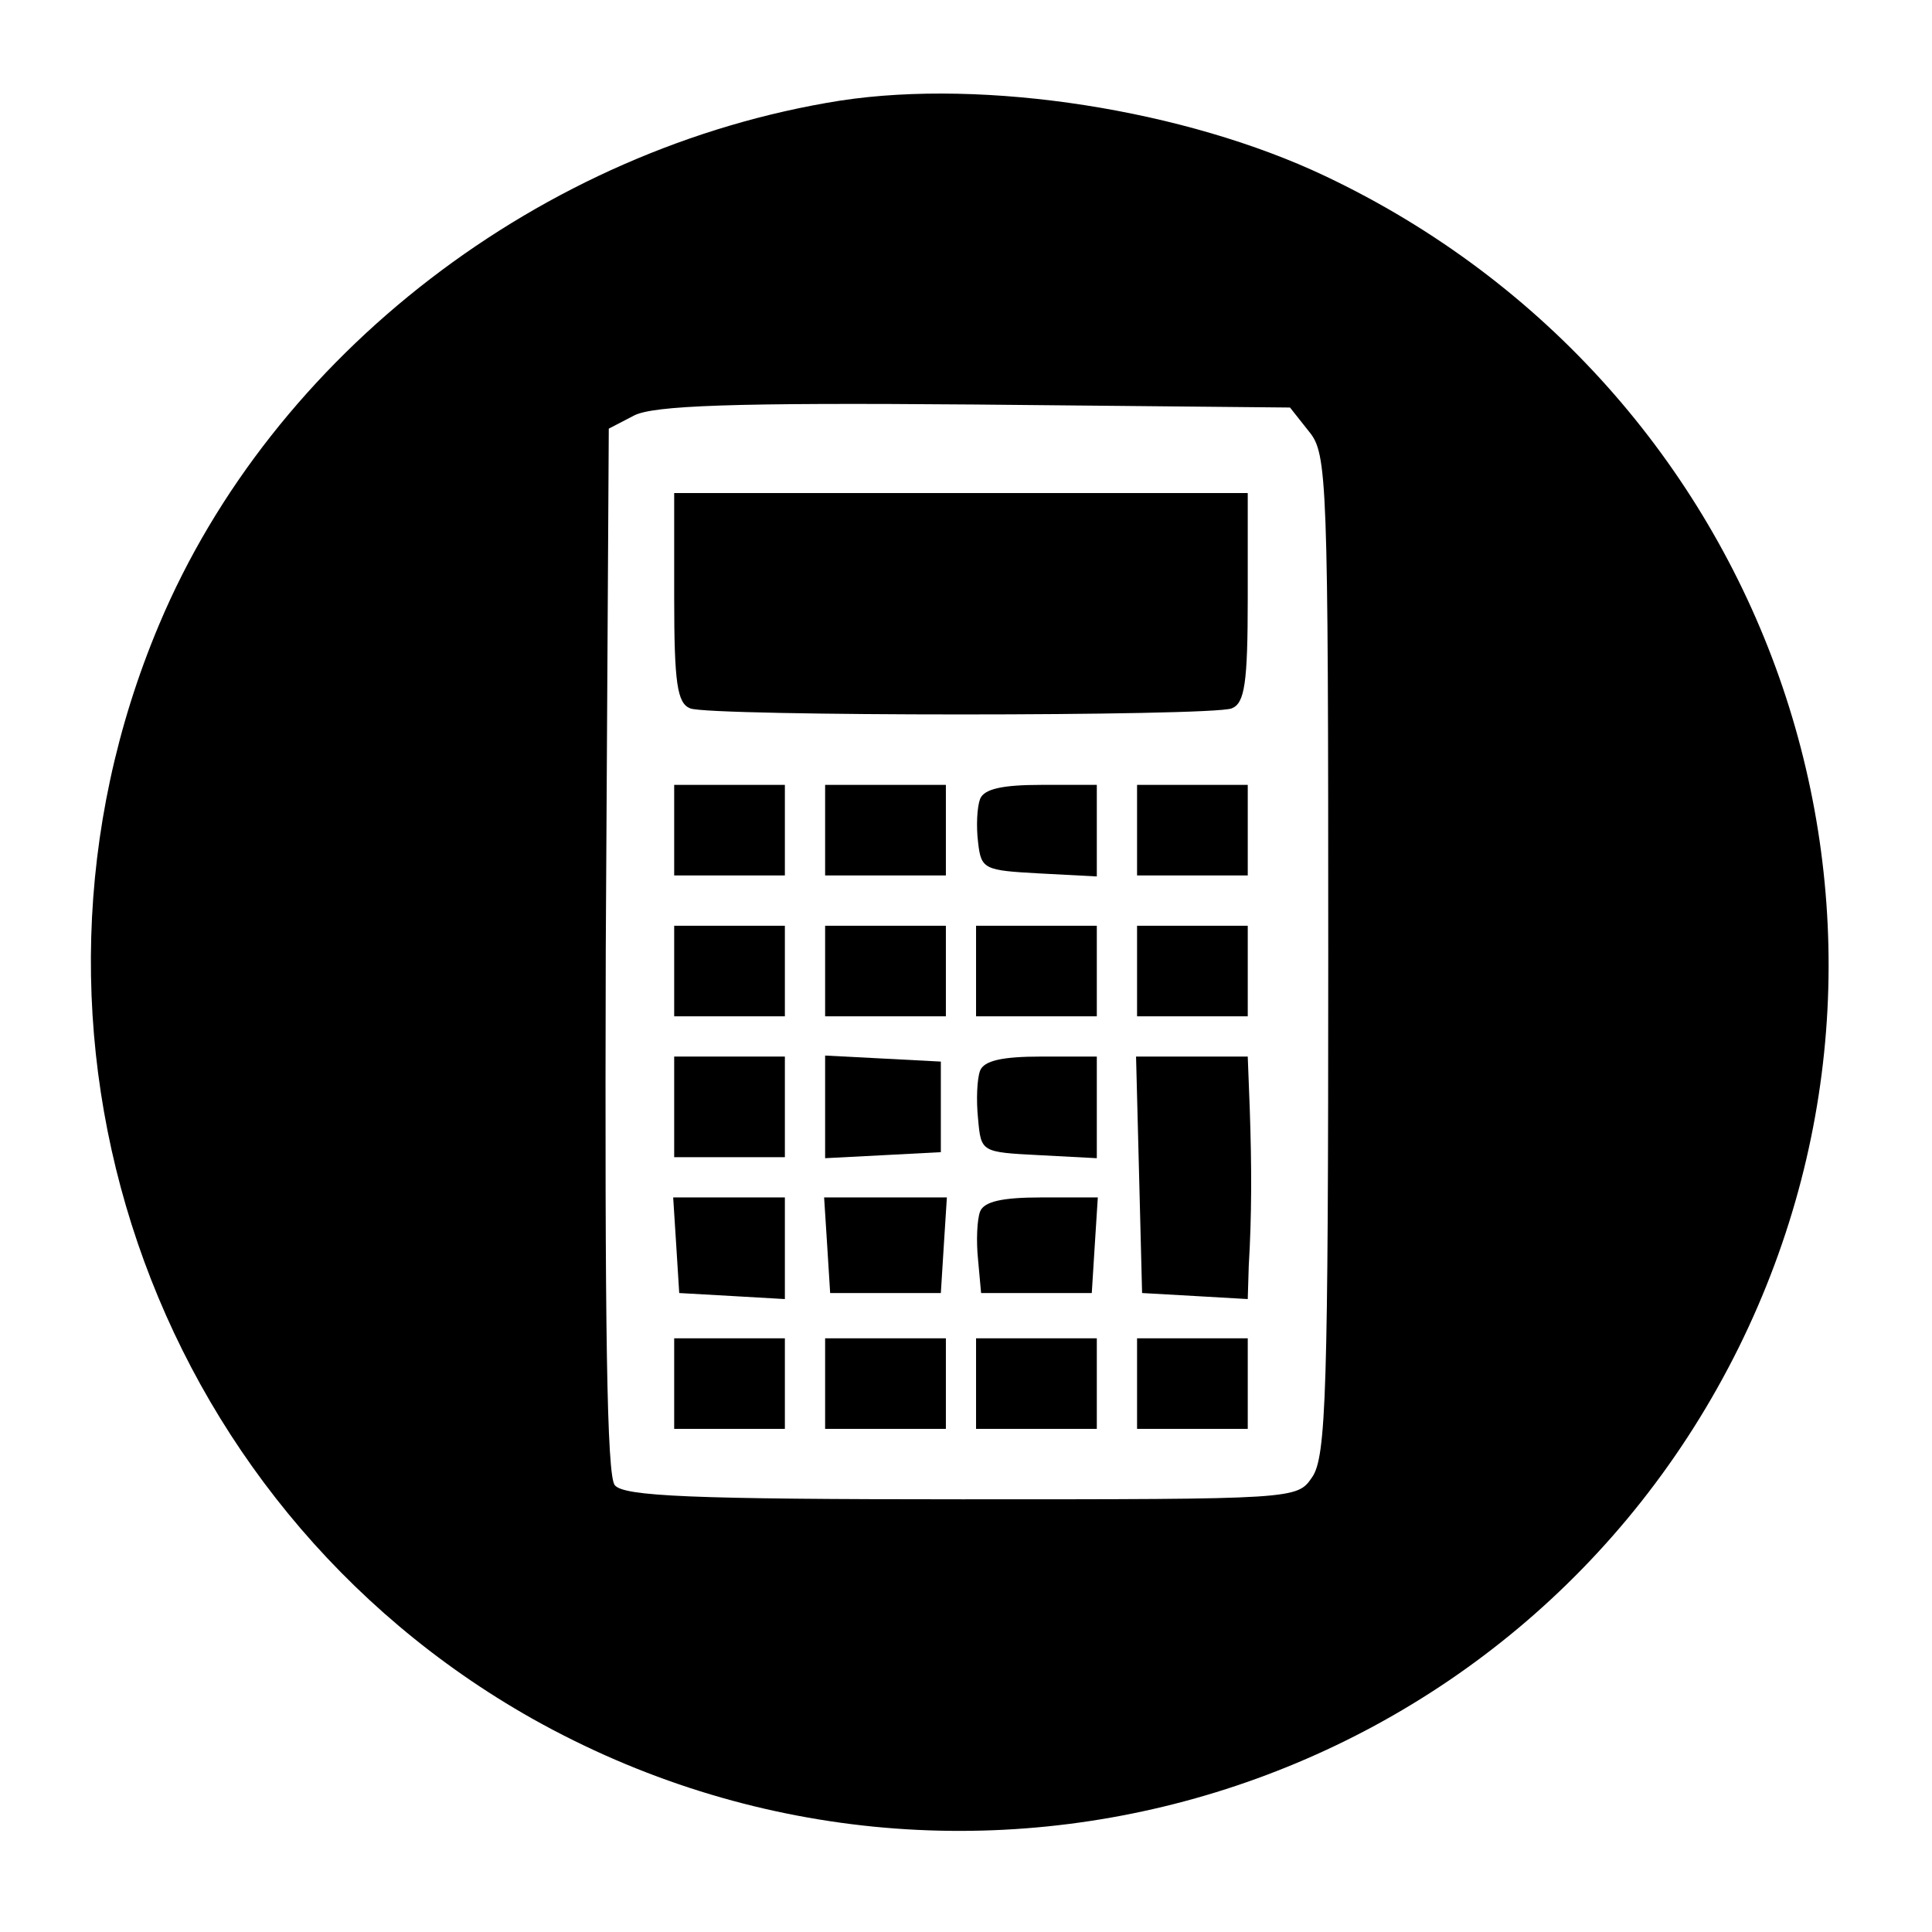 <?xml version="1.0" standalone="no"?>
<!DOCTYPE svg PUBLIC "-//W3C//DTD SVG 20010904//EN"
 "http://www.w3.org/TR/2001/REC-SVG-20010904/DTD/svg10.dtd">
<svg version="1.0" xmlns="http://www.w3.org/2000/svg"
 width="192pt" height="192pt" viewBox="0 0 192 192"
 preserveAspectRatio="xMidYMid meet">

<g transform="translate(0,192) scale(0.1,-0.1)"
fill="#000000" stroke="none">
<path d="M835 1820 c-297 -47 -564 -252 -677 -521 -170 -404 -10 -872 371
-1087 433 -243 979 -75 1199 369 214 433 30 955 -411 1164 -139 66 -338 97
-482 75z m466 -329 c18 -22 19 -46 19 -520 0 -433 -2 -499 -16 -519 -15 -22
-15 -22 -348 -22 -269 0 -336 3 -345 14 -8 9 -10 157 -9 532 l3 518 25 13 c19
10 98 13 338 11 l314 -3 19 -24z"/>
<path d="M670 1326 c0 -85 3 -105 16 -110 20 -8 518 -8 538 0 13 5 16 25 16
110 l0 104 -285 0 -285 0 0 -104z"/>
<path d="M670 1095 l0 -45 55 0 55 0 0 45 0 45 -55 0 -55 0 0 -45z"/>
<path d="M820 1095 l0 -45 60 0 60 0 0 45 0 45 -60 0 -60 0 0 -45z"/>
<path d="M974 1126 c-3 -8 -4 -27 -2 -43 3 -27 6 -28 61 -31 l57 -3 0 46 0 45
-55 0 c-39 0 -57 -4 -61 -14z"/>
<path d="M1130 1095 l0 -45 55 0 55 0 0 45 0 45 -55 0 -55 0 0 -45z"/>
<path d="M670 955 l0 -45 55 0 55 0 0 45 0 45 -55 0 -55 0 0 -45z"/>
<path d="M820 955 l0 -45 60 0 60 0 0 45 0 45 -60 0 -60 0 0 -45z"/>
<path d="M970 955 l0 -45 60 0 60 0 0 45 0 45 -60 0 -60 0 0 -45z"/>
<path d="M1130 955 l0 -45 55 0 55 0 0 45 0 45 -55 0 -55 0 0 -45z"/>
<path d="M670 820 l0 -50 55 0 55 0 0 50 0 50 -55 0 -55 0 0 -50z"/>
<path d="M820 820 l0 -51 58 3 57 3 0 45 0 45 -57 3 -58 3 0 -51z"/>
<path d="M974 856 c-3 -8 -4 -29 -2 -48 3 -33 3 -33 61 -36 l57 -3 0 51 0 50
-55 0 c-39 0 -57 -4 -61 -14z"/>
<path d="M1132 753 l3 -118 53 -3 52 -3 1 33 c3 50 3 98 1 156 l-2 52 -55 0
-56 0 3 -117z"/>
<path d="M672 683 l3 -48 53 -3 52 -3 0 50 0 51 -56 0 -55 0 3 -47z"/>
<path d="M822 683 l3 -48 55 0 55 0 3 48 3 47 -61 0 -61 0 3 -47z"/>
<path d="M974 716 c-3 -8 -4 -29 -2 -48 l3 -33 55 0 55 0 3 48 3 47 -56 0
c-39 0 -57 -4 -61 -14z"/>
<path d="M670 545 l0 -45 55 0 55 0 0 45 0 45 -55 0 -55 0 0 -45z"/>
<path d="M820 545 l0 -45 60 0 60 0 0 45 0 45 -60 0 -60 0 0 -45z"/>
<path d="M970 545 l0 -45 60 0 60 0 0 45 0 45 -60 0 -60 0 0 -45z"/>
<path d="M1130 545 l0 -45 55 0 55 0 0 45 0 45 -55 0 -55 0 0 -45z"/>
</g>
</svg>
